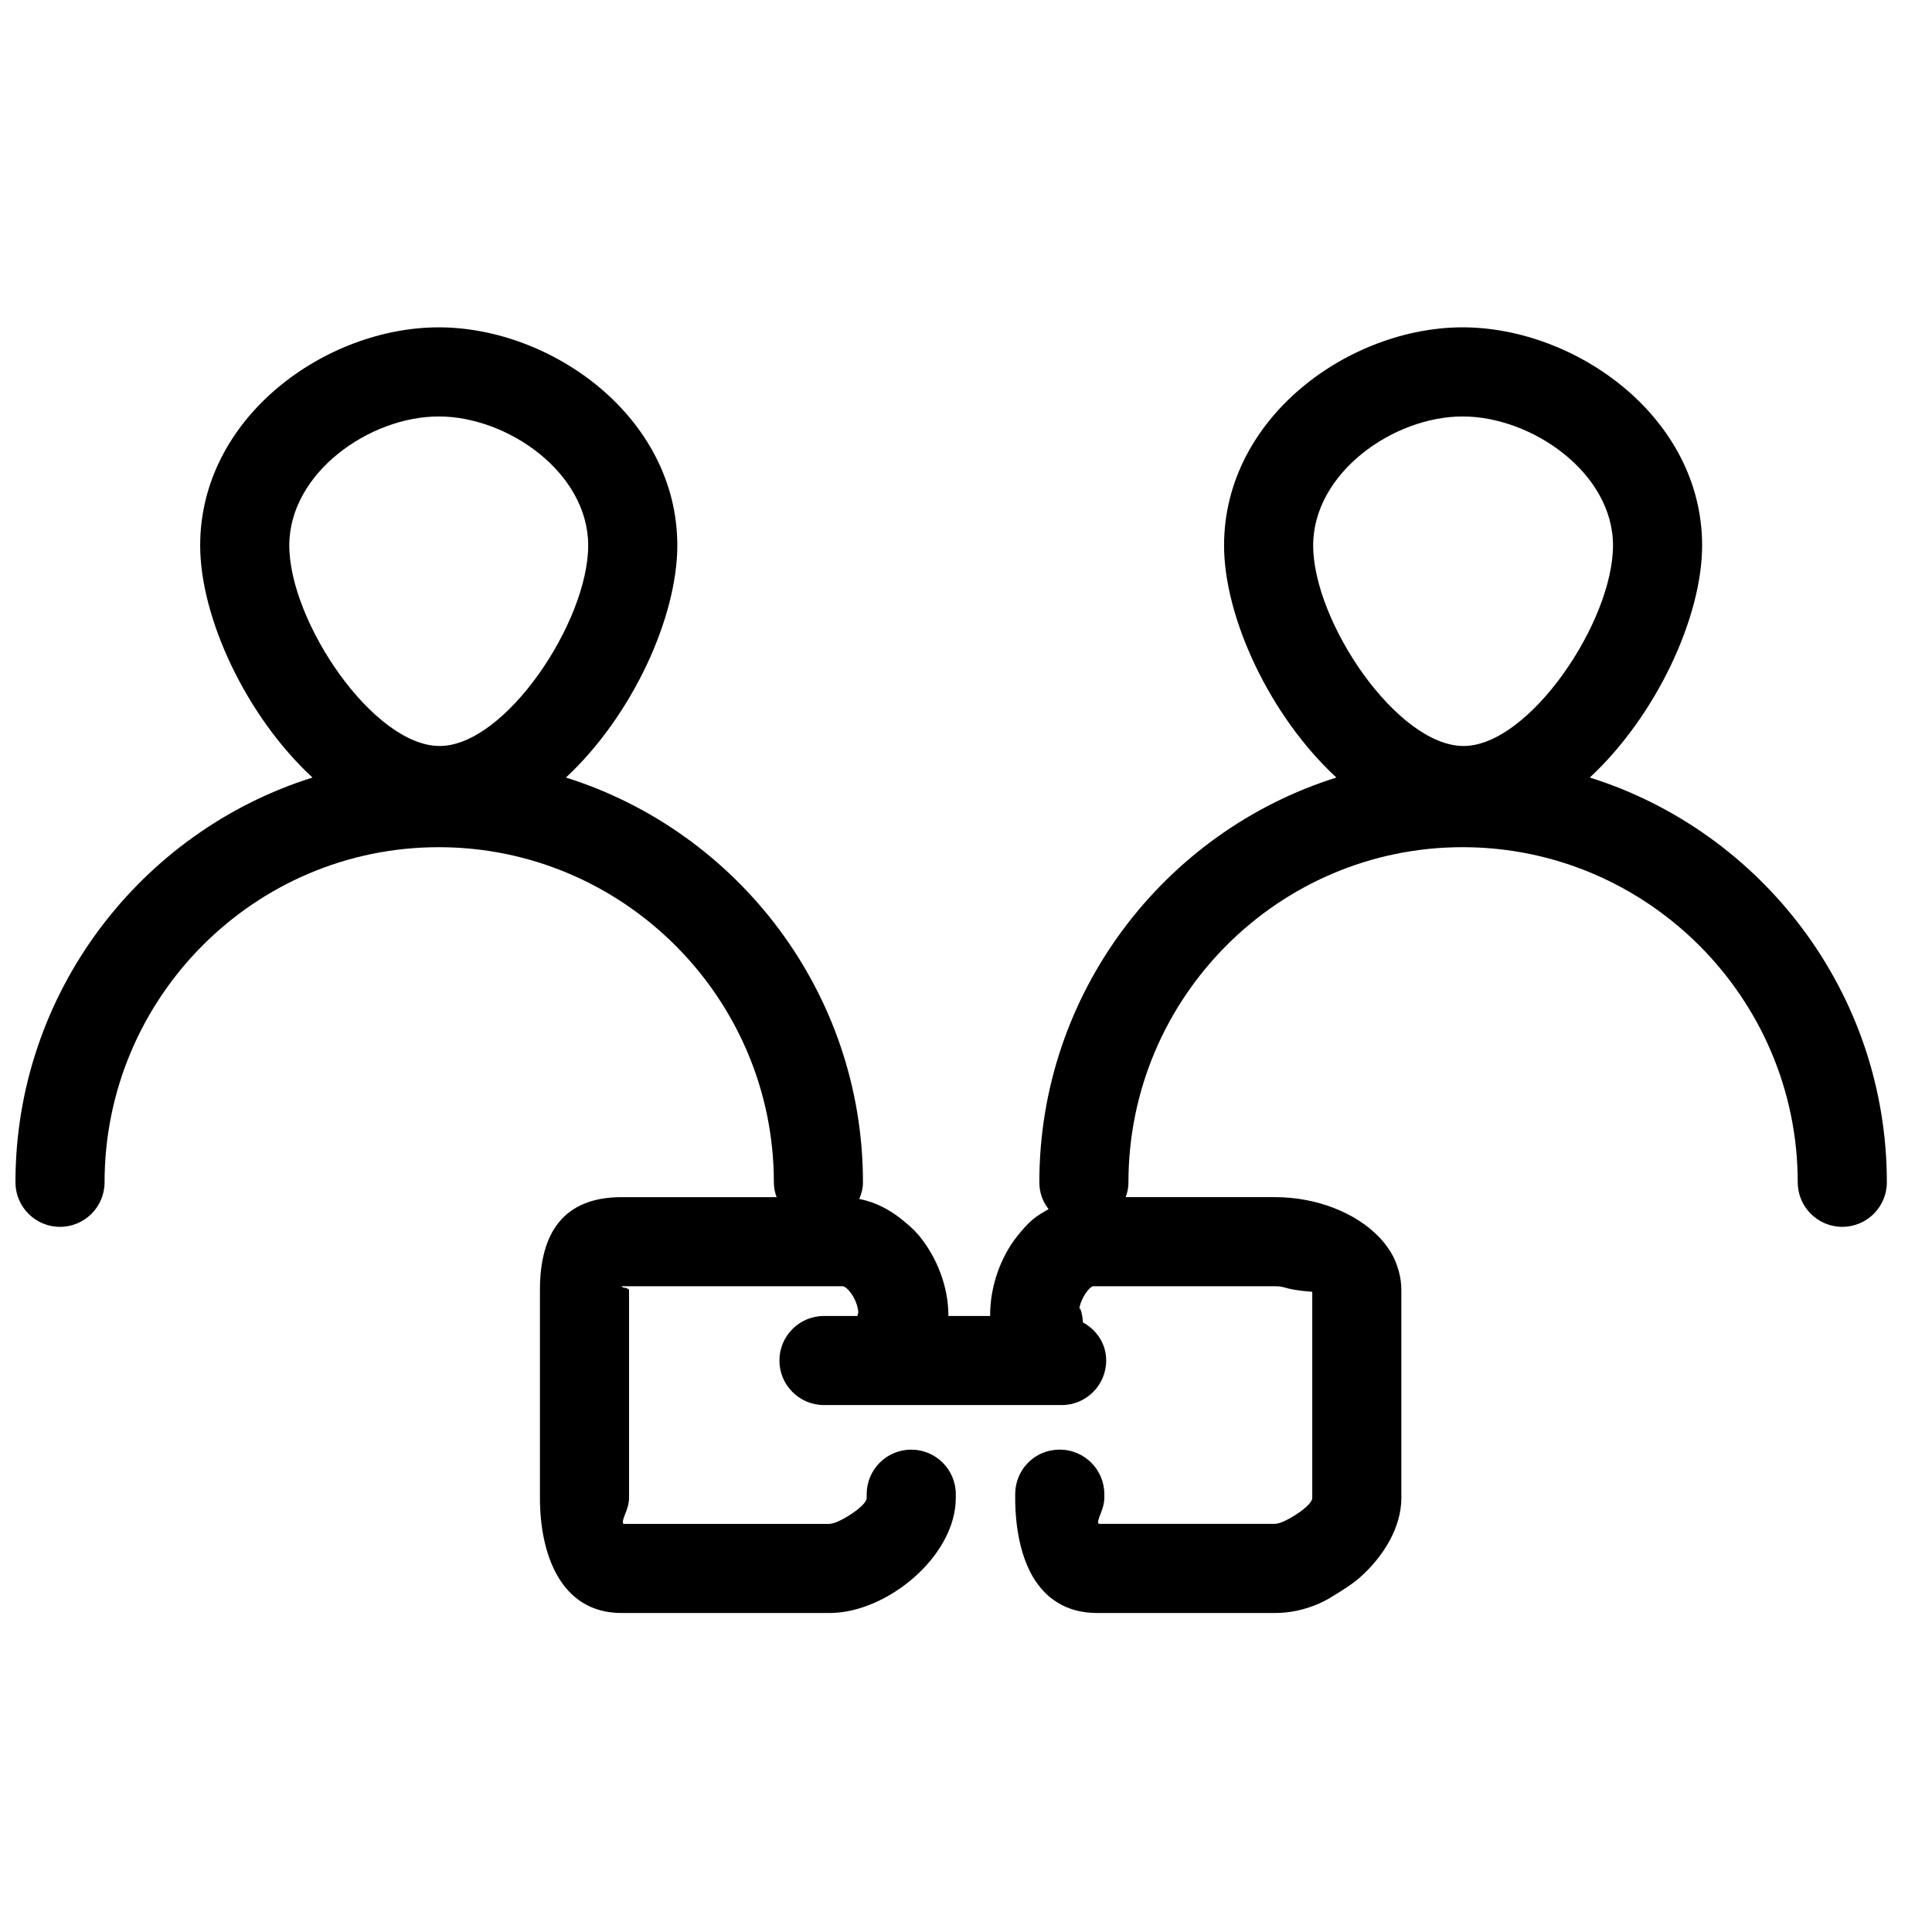 <?xml version="1.0" encoding="UTF-8"?>
<!-- Uploaded to: ICON Repo, www.svgrepo.com, Generator: ICON Repo Mixer Tools -->
<svg width="800px" height="800px" version="1.1" viewBox="144 144 512 512" xmlns="http://www.w3.org/2000/svg">
 <defs>
  <clipPath id="a">
   <path d="m148.09 230h496.91v342h-496.91z"/>
  </clipPath>
 </defs>
 <g clip-path="url(#a)">
  <path d="m260.27 230.75c-29.938 0-63.223 23.766-63.223 57.809 0 19.02 12.074 45.156 29.766 61.5-45.562 14.305-78.719 57.047-78.719 107.26 0 6.519 5.289 11.809 11.809 11.809 6.516 0 11.809-5.289 11.809-11.809 0-48.879 39.664-88.805 88.559-88.805 48.887 0 88.809 39.926 88.809 88.805 0 1.457 0.254 2.648 0.734 3.938h-41.082c-15.395 0-21.645 9.492-21.645 24.598v55.105c0 14.832 5.438 30.504 21.645 30.504h55.105c15.219 0 33.457-15.059 33.457-30.504v-0.984c0-6.512-5.289-11.809-11.809-11.809s-11.809 5.297-11.809 11.809v0.984c0 1.711-4.281 4.699-7.379 6.148-1.031 0.484-1.898 0.707-2.461 0.738h-54.613c-0.777-0.969 1.477-3.621 1.477-6.887v-55.105c0-0.156-0.324-0.355-0.738-0.492-0.414-0.137-0.996-0.129-0.984-0.246 0.332-0.031-0.789-0.246-0.246-0.246h58.551c1.148 0 3.852 3.207 4.18 6.891l-0.246 0.984h-8.855c-6.516 0-11.809 5.289-11.809 11.805 0 6.519 5.293 11.809 11.809 11.809h62.977c6.527 0 11.809-5.289 11.809-11.809 0-4.457-2.5-8.074-6.148-10.086-0.086-1.199-0.266-2.512-0.738-3.688h-0.246c0.629-3.285 2.926-5.906 3.688-5.906h48.219c3.148 0 1.965 0.848 9.84 1.477v54.613c0 1.711-4.285 4.699-7.383 6.148-1.031 0.484-1.898 0.707-2.457 0.738h-46.742c-0.777-0.969 1.477-3.621 1.477-6.887v-0.984c0-6.512-5.289-11.809-11.809-11.809-0.812 0-1.691 0.09-2.461 0.246-5.379 1.102-9.348 5.867-9.348 11.562v0.984c0 7.414 1.301 15.113 4.676 20.91 0.844 1.449 1.844 2.75 2.953 3.938 1.105 1.184 2.297 2.094 3.688 2.949 2.785 1.711 6.281 2.707 10.332 2.707h47.234c3.805 0 7.707-0.797 11.562-2.461 1.926-0.828 3.844-2.039 5.656-3.195 1.816-1.16 3.547-2.262 5.168-3.691 6.473-5.719 11.066-13.434 11.066-21.156v-55.105c0-1.773-0.262-3.523-0.734-5.164-0.473-1.641-1.082-3.195-1.969-4.676-0.891-1.48-1.953-2.883-3.199-4.18-6.234-6.484-16.633-10.578-27.551-10.578h-39.605c0.469-1.277 0.734-2.496 0.734-3.938 0-48.879 39.676-88.805 88.562-88.805s88.805 39.926 88.805 88.805c0 6.519 5.293 11.809 11.809 11.809 6.519 0 11.809-5.289 11.809-11.809 0-50.211-33.156-92.953-78.719-107.26 17.586-16.344 29.766-42.48 29.766-61.5 0-34.043-33.531-57.809-63.469-57.809-29.93 0-63.223 23.766-63.223 57.809 0 19.02 12.074 45.156 29.766 61.5-45.562 14.305-78.719 57.047-78.719 107.26 0 2.738 0.895 5.133 2.457 7.133-1.477 0.82-2.883 1.617-4.18 2.707-1.441 1.211-2.742 2.703-3.938 4.184-2.391 2.957-4.129 6.211-5.41 9.84-1.285 3.629-1.969 7.551-1.969 11.316v0.246h-11.07c0.004-0.086 0-0.164 0-0.246 0-7.375-2.934-15.207-7.871-21.156-1.234-1.488-2.703-2.715-4.184-3.938-3.328-2.75-7.195-4.836-11.562-5.656 0.598-1.414 0.984-2.801 0.984-4.43 0-50.211-33.16-92.953-78.719-107.26 17.586-16.344 29.52-42.48 29.52-61.5 0-34.043-33.285-57.809-63.223-57.809zm0 23.617c18.344 0 39.605 14.945 39.605 34.191 0 20.203-21.938 53.137-39.359 53.137-17.586 0-39.852-32.934-39.852-53.137 0-19.246 21.266-34.191 39.605-34.191zm271.34 0c18.348 0 39.852 14.945 39.852 34.191 0 20.203-22.184 53.137-39.605 53.137-17.594 0-39.852-32.934-39.852-53.137 0-19.246 21.262-34.191 39.605-34.191z" fill-rule="evenodd"/>
 </g>
</svg>